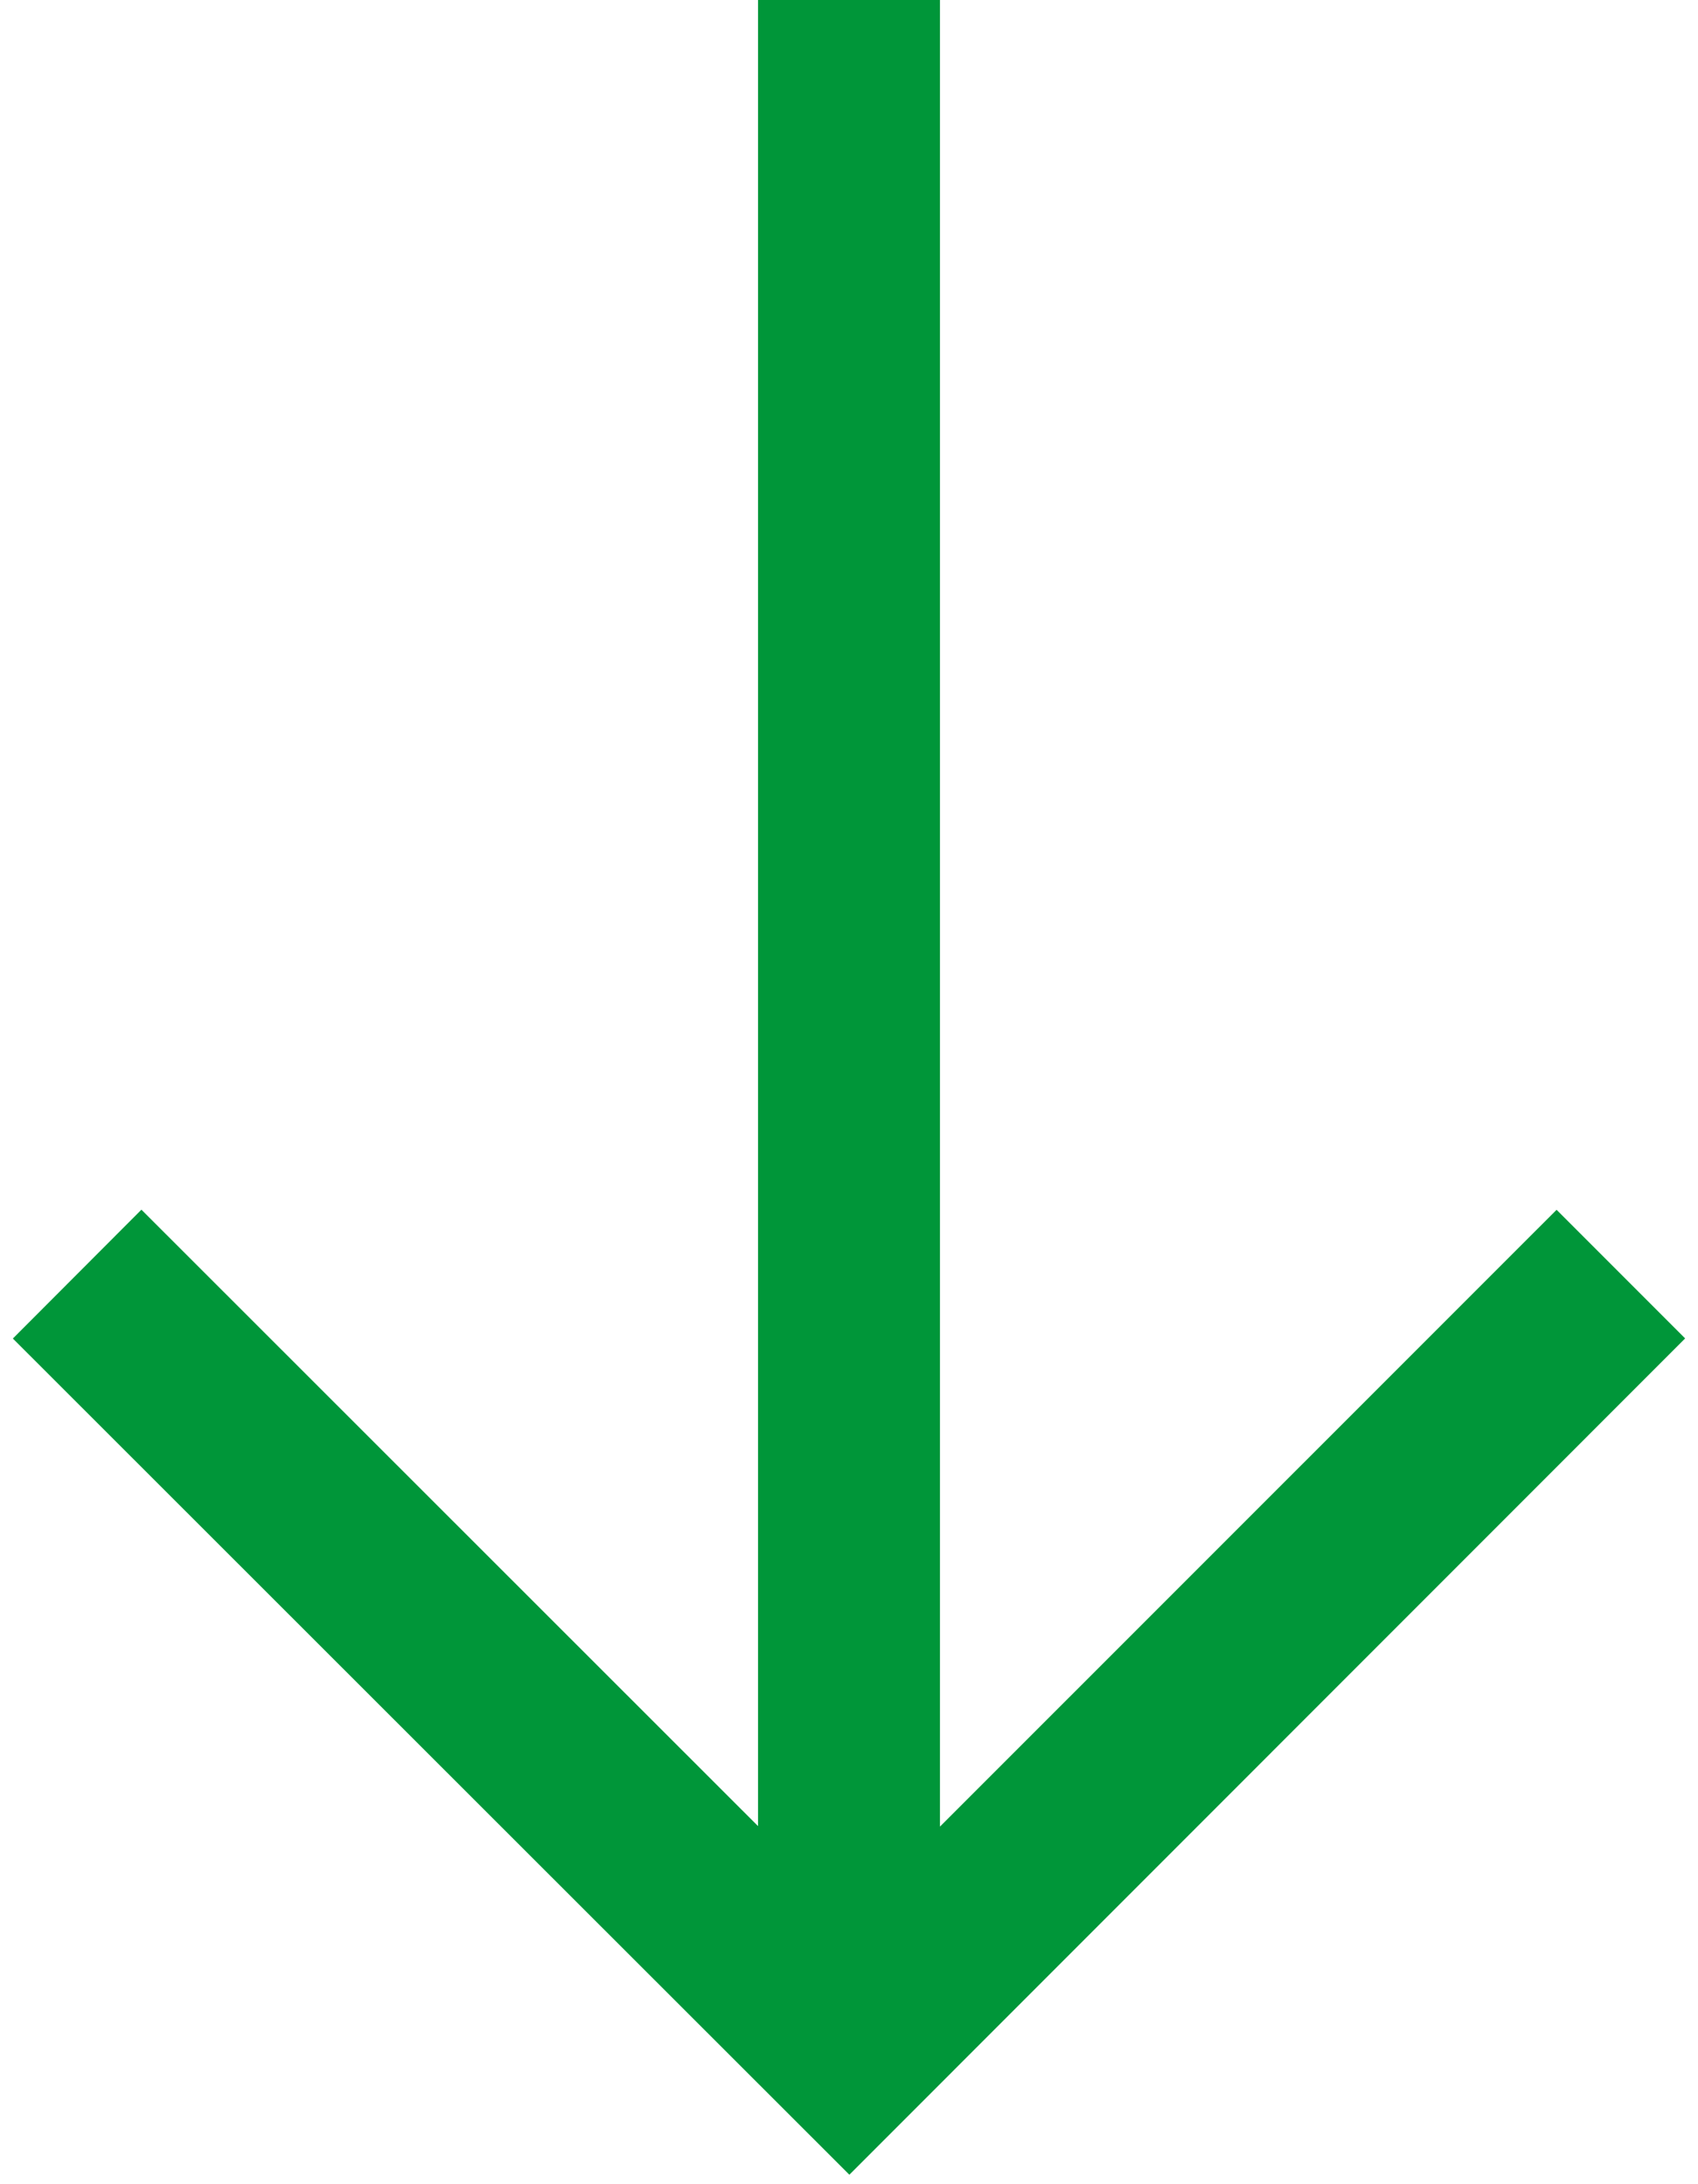 <?xml version="1.0" encoding="UTF-8"?>
<svg width="14px" height="18px" viewBox="0 0 14 18" version="1.1" xmlns="http://www.w3.org/2000/svg" xmlns:xlink="http://www.w3.org/1999/xlink">
    <title>down-arrow-green</title>
    <g id="Page-1" stroke="none" stroke-width="1" fill="none" fill-rule="evenodd">
        <g id="down-arrow-green" fill="#009639" fill-rule="nonzero">
            <polygon id="path-1" points="7.75 15.053 12.834 9.97 13.894 11.03 7.003 17.922 0.106 11.031 1.166 9.969 6.25 15.049 6.25 0 7.75 0"></polygon>
        </g>
    </g>
</svg>